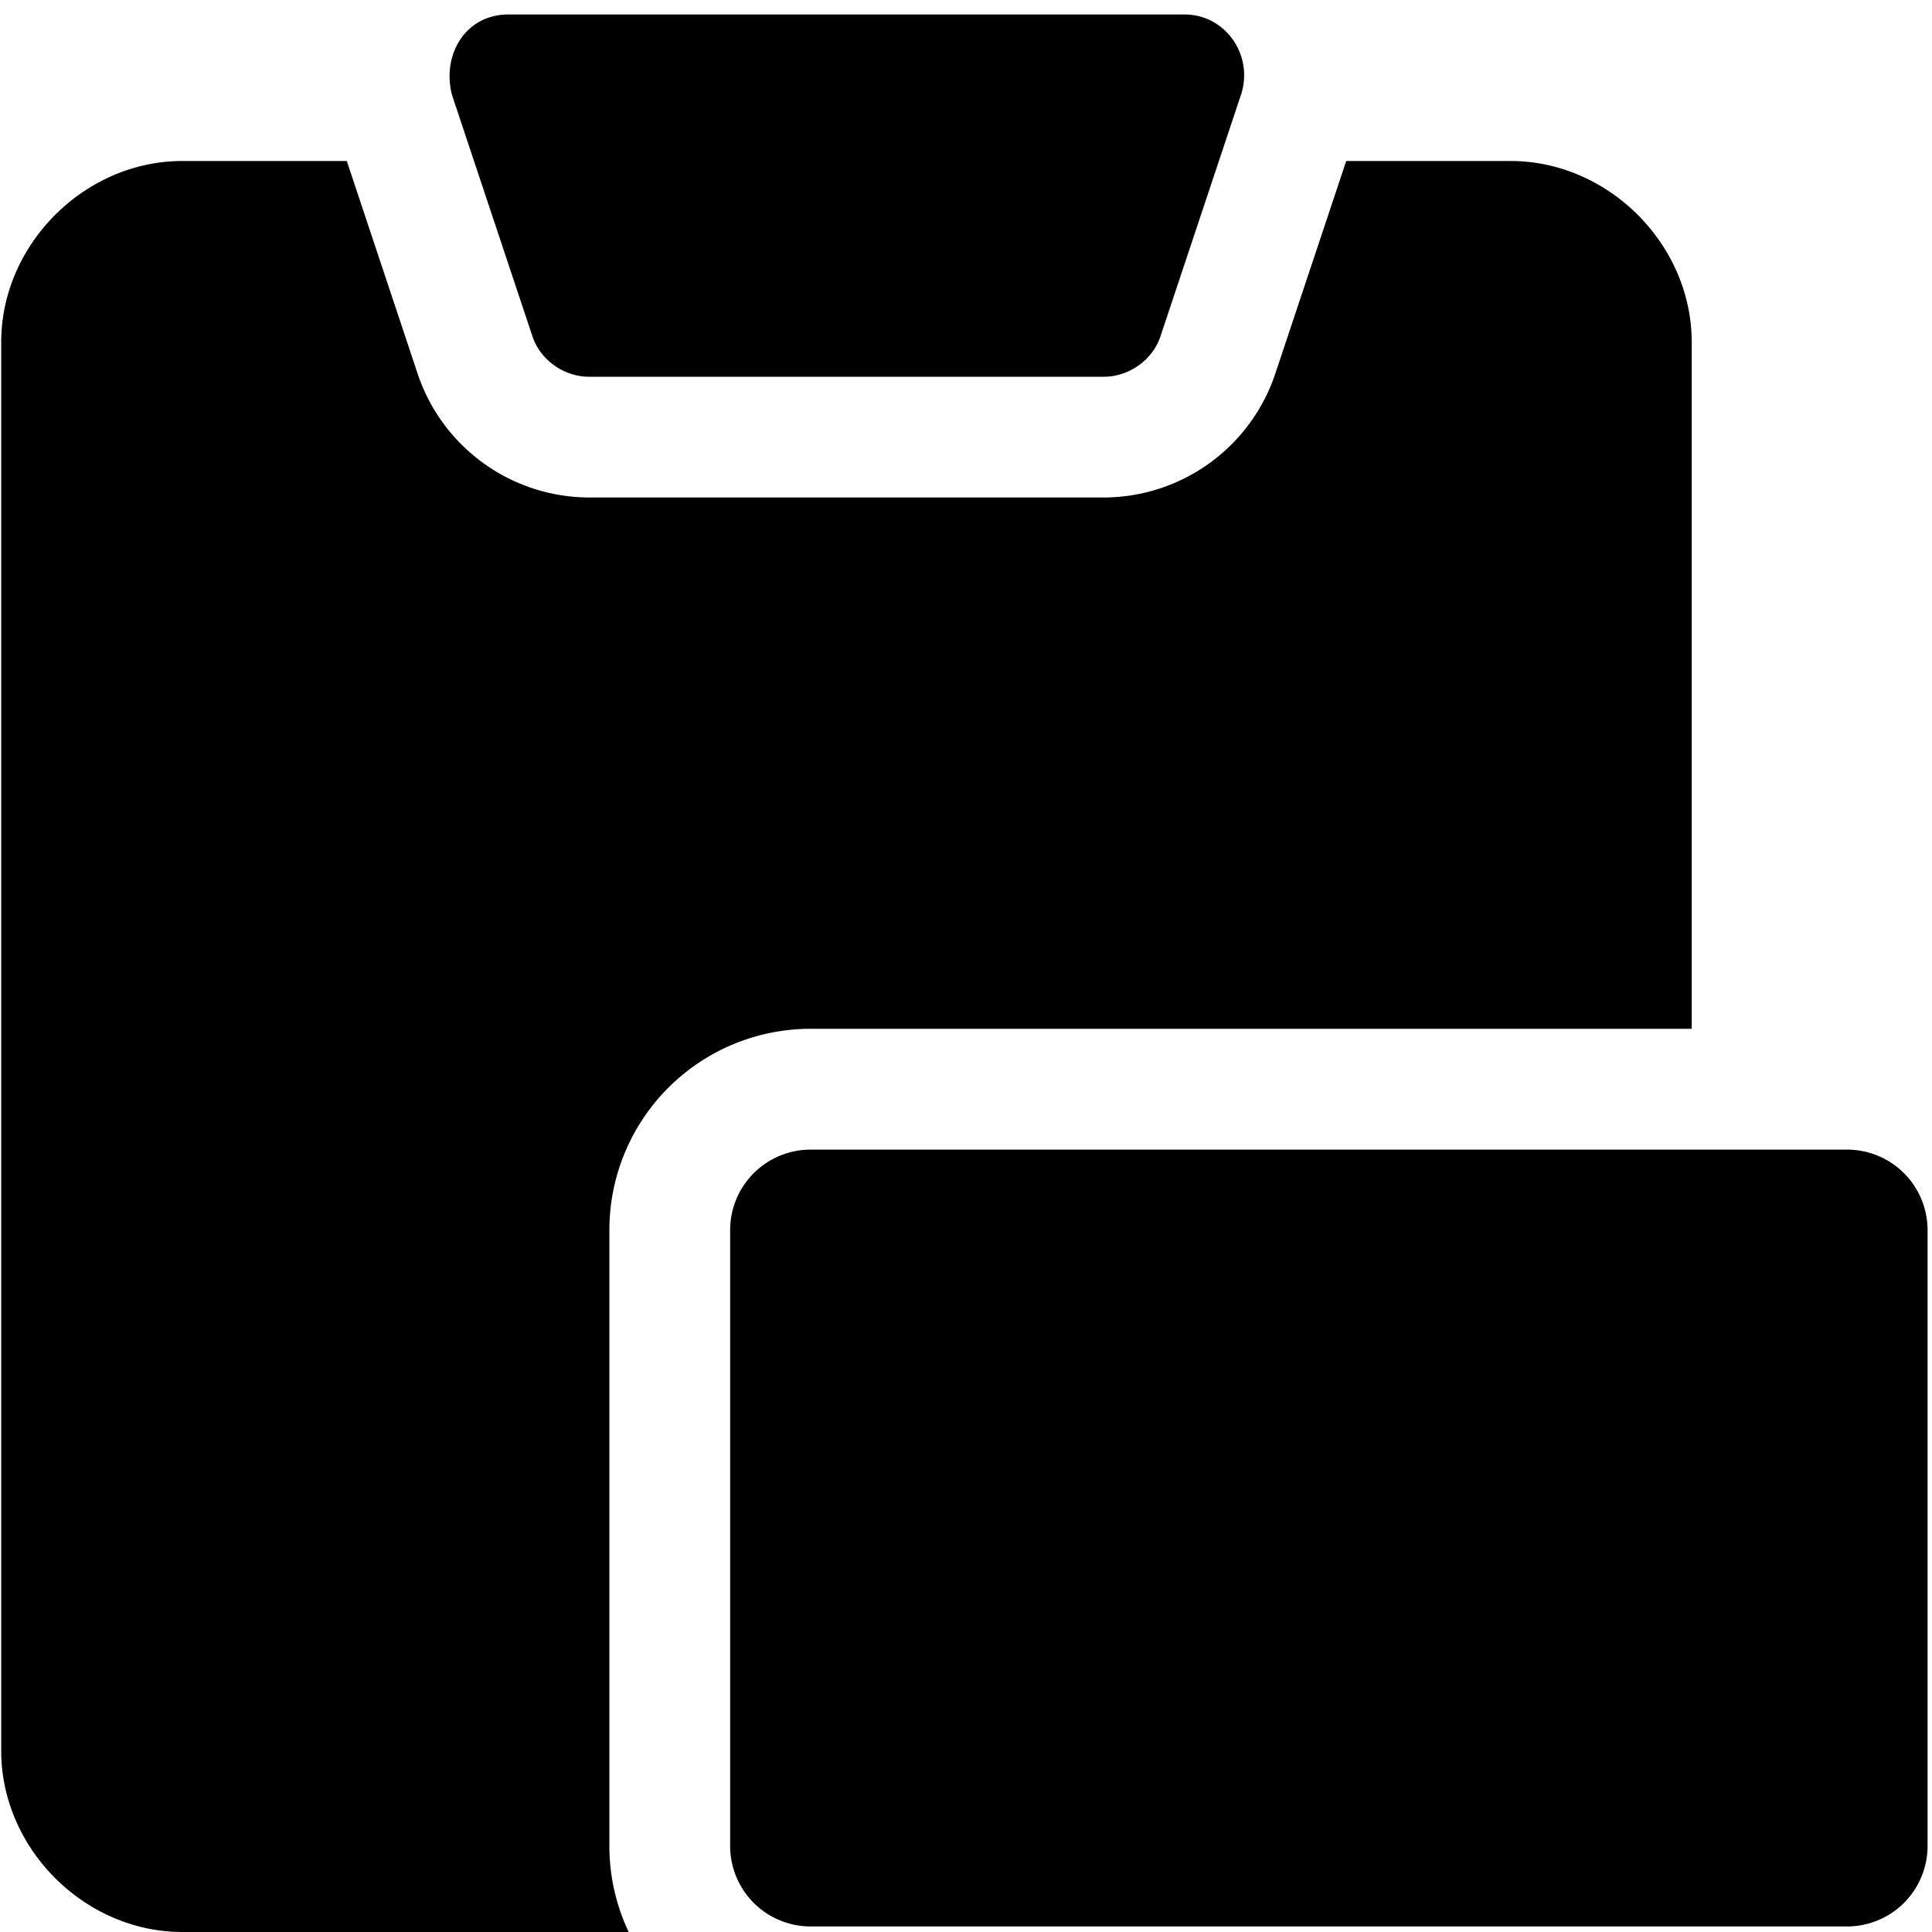 <svg xmlns="http://www.w3.org/2000/svg" fill="none" viewBox="0 0 24 24"><path fill="#000000" fill-rule="evenodd" d="M13.715 4.68c0.3 0 0.6 -0.2 0.7 -0.5l1 -3c0.162 -0.484 -0.184 -1 -0.7 -1h-8.4c-0.541 0 -0.828 0.51 -0.7 1l1 3c0.1 0.3 0.4 0.5 0.7 0.5h6.4Zm2.123 -0.026a2.252 2.252 0 0 1 -2.123 1.526h-6.4a2.252 2.252 0 0 1 -2.123 -1.526L4.308 2H2.265C1.051 2 0.015 3.036 0.015 4.25v17.5c0 1.214 1.036 2.25 2.25 2.25H7.81a2.49 2.49 0 0 1 -0.24 -1.07l0 -7.65a2.5 2.5 0 0 1 2.5 -2.5l10.945 0V4.25c0 -1.214 -1.035 -2.25 -2.25 -2.25h-2.042l-0.885 2.654ZM10.07 23.931a1 1 0 0 1 -1 -1v-7.65a1 1 0 0 1 1 -1h12.875a1 1 0 0 1 1 1v7.65a1 1 0 0 1 -1 1h-4.29l-0.002 0 -0.001 0 -4.29 0H10.07Z" clip-rule="evenodd" stroke-width="1"></path></svg>